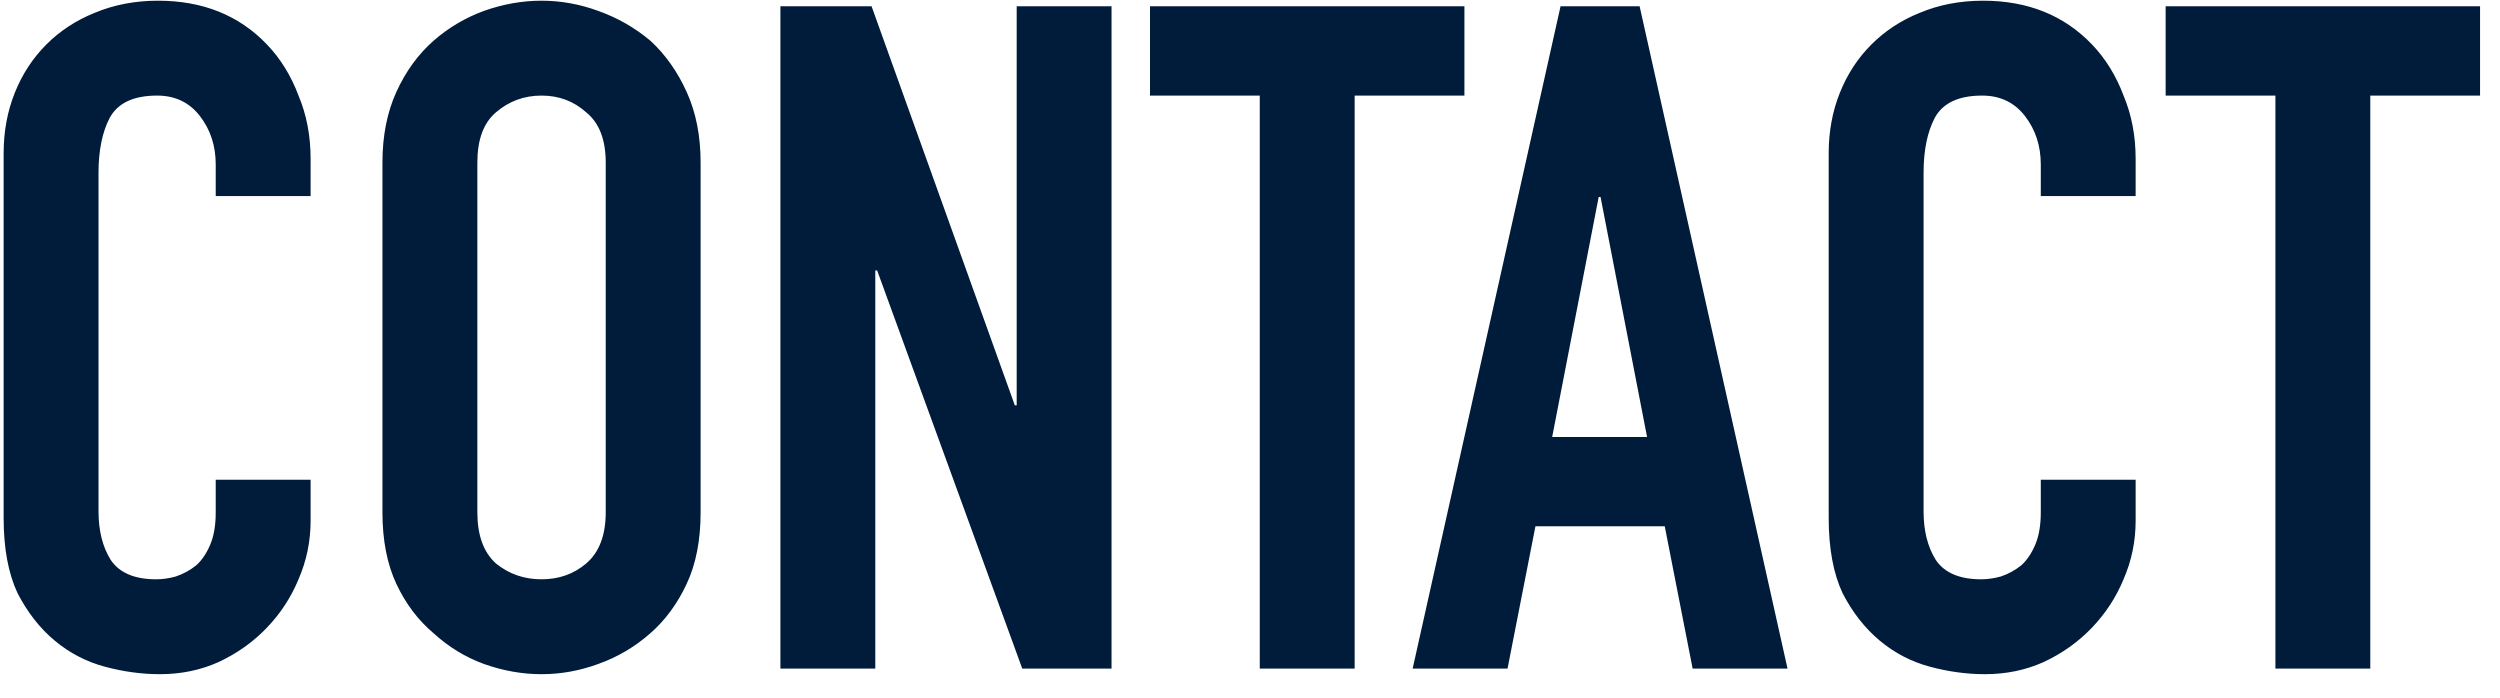 <svg width="86" height="24" viewBox="0 0 86 24" fill="none" xmlns="http://www.w3.org/2000/svg">
<path d="M10.685 16.504V17.912C10.685 18.616 10.547 19.288 10.269 19.928C10.013 20.547 9.651 21.101 9.181 21.592C8.712 22.083 8.157 22.477 7.517 22.776C6.899 23.053 6.227 23.192 5.501 23.192C4.883 23.192 4.253 23.107 3.613 22.936C2.973 22.765 2.397 22.467 1.885 22.04C1.373 21.613 0.947 21.069 0.605 20.408C0.285 19.725 0.125 18.861 0.125 17.816V5.272C0.125 4.525 0.253 3.832 0.509 3.192C0.765 2.552 1.128 1.997 1.597 1.528C2.067 1.059 2.621 0.696 3.261 0.44C3.923 0.163 4.648 0.024 5.437 0.024C6.973 0.024 8.221 0.525 9.181 1.528C9.651 2.019 10.013 2.605 10.269 3.288C10.547 3.949 10.685 4.675 10.685 5.464V6.744H7.421V5.656C7.421 5.016 7.24 4.461 6.877 3.992C6.515 3.523 6.024 3.288 5.405 3.288C4.595 3.288 4.051 3.544 3.773 4.056C3.517 4.547 3.389 5.176 3.389 5.944V17.592C3.389 18.253 3.528 18.808 3.805 19.256C4.104 19.704 4.627 19.928 5.373 19.928C5.587 19.928 5.811 19.896 6.045 19.832C6.301 19.747 6.536 19.619 6.749 19.448C6.941 19.277 7.101 19.043 7.229 18.744C7.357 18.445 7.421 18.072 7.421 17.624V16.504H10.685ZM13.156 5.592C13.156 4.675 13.316 3.864 13.636 3.16C13.957 2.456 14.383 1.869 14.916 1.4C15.428 0.952 16.005 0.611 16.645 0.376C17.306 0.141 17.967 0.024 18.628 0.024C19.29 0.024 19.941 0.141 20.581 0.376C21.242 0.611 21.839 0.952 22.372 1.4C22.884 1.869 23.3 2.456 23.62 3.16C23.941 3.864 24.101 4.675 24.101 5.592V17.624C24.101 18.584 23.941 19.405 23.62 20.088C23.3 20.771 22.884 21.336 22.372 21.784C21.839 22.253 21.242 22.605 20.581 22.84C19.941 23.075 19.29 23.192 18.628 23.192C17.967 23.192 17.306 23.075 16.645 22.84C16.005 22.605 15.428 22.253 14.916 21.784C14.383 21.336 13.957 20.771 13.636 20.088C13.316 19.405 13.156 18.584 13.156 17.624V5.592ZM16.421 17.624C16.421 18.413 16.634 19 17.061 19.384C17.509 19.747 18.031 19.928 18.628 19.928C19.226 19.928 19.738 19.747 20.165 19.384C20.613 19 20.837 18.413 20.837 17.624V5.592C20.837 4.803 20.613 4.227 20.165 3.864C19.738 3.48 19.226 3.288 18.628 3.288C18.031 3.288 17.509 3.48 17.061 3.864C16.634 4.227 16.421 4.803 16.421 5.592V17.624ZM26.846 23V0.216H29.982L34.91 13.944H34.974V0.216H38.237V23H35.166L30.174 9.304H30.11V23H26.846ZM43.336 23V3.288H39.56V0.216H50.376V3.288H46.6V23H43.336ZM56.659 15.032L55.059 6.776H54.995L53.395 15.032H56.659ZM48.595 23L53.683 0.216H56.403L61.491 23H58.227L57.267 18.104H52.819L51.859 23H48.595ZM73.466 16.504V17.912C73.466 18.616 73.328 19.288 73.05 19.928C72.794 20.547 72.432 21.101 71.963 21.592C71.493 22.083 70.939 22.477 70.299 22.776C69.68 23.053 69.008 23.192 68.282 23.192C67.664 23.192 67.034 23.107 66.394 22.936C65.754 22.765 65.178 22.467 64.666 22.04C64.154 21.613 63.728 21.069 63.386 20.408C63.066 19.725 62.907 18.861 62.907 17.816V5.272C62.907 4.525 63.035 3.832 63.291 3.192C63.547 2.552 63.909 1.997 64.379 1.528C64.848 1.059 65.403 0.696 66.043 0.44C66.704 0.163 67.429 0.024 68.219 0.024C69.754 0.024 71.002 0.525 71.963 1.528C72.432 2.019 72.794 2.605 73.05 3.288C73.328 3.949 73.466 4.675 73.466 5.464V6.744H70.203V5.656C70.203 5.016 70.021 4.461 69.659 3.992C69.296 3.523 68.805 3.288 68.186 3.288C67.376 3.288 66.832 3.544 66.555 4.056C66.299 4.547 66.171 5.176 66.171 5.944V17.592C66.171 18.253 66.309 18.808 66.587 19.256C66.885 19.704 67.408 19.928 68.154 19.928C68.368 19.928 68.592 19.896 68.826 19.832C69.082 19.747 69.317 19.619 69.531 19.448C69.722 19.277 69.882 19.043 70.01 18.744C70.138 18.445 70.203 18.072 70.203 17.624V16.504H73.466ZM78.274 23V3.288H74.498V0.216H85.314V3.288H81.538V23H78.274Z" fill="#001C3A"/>
</svg>
